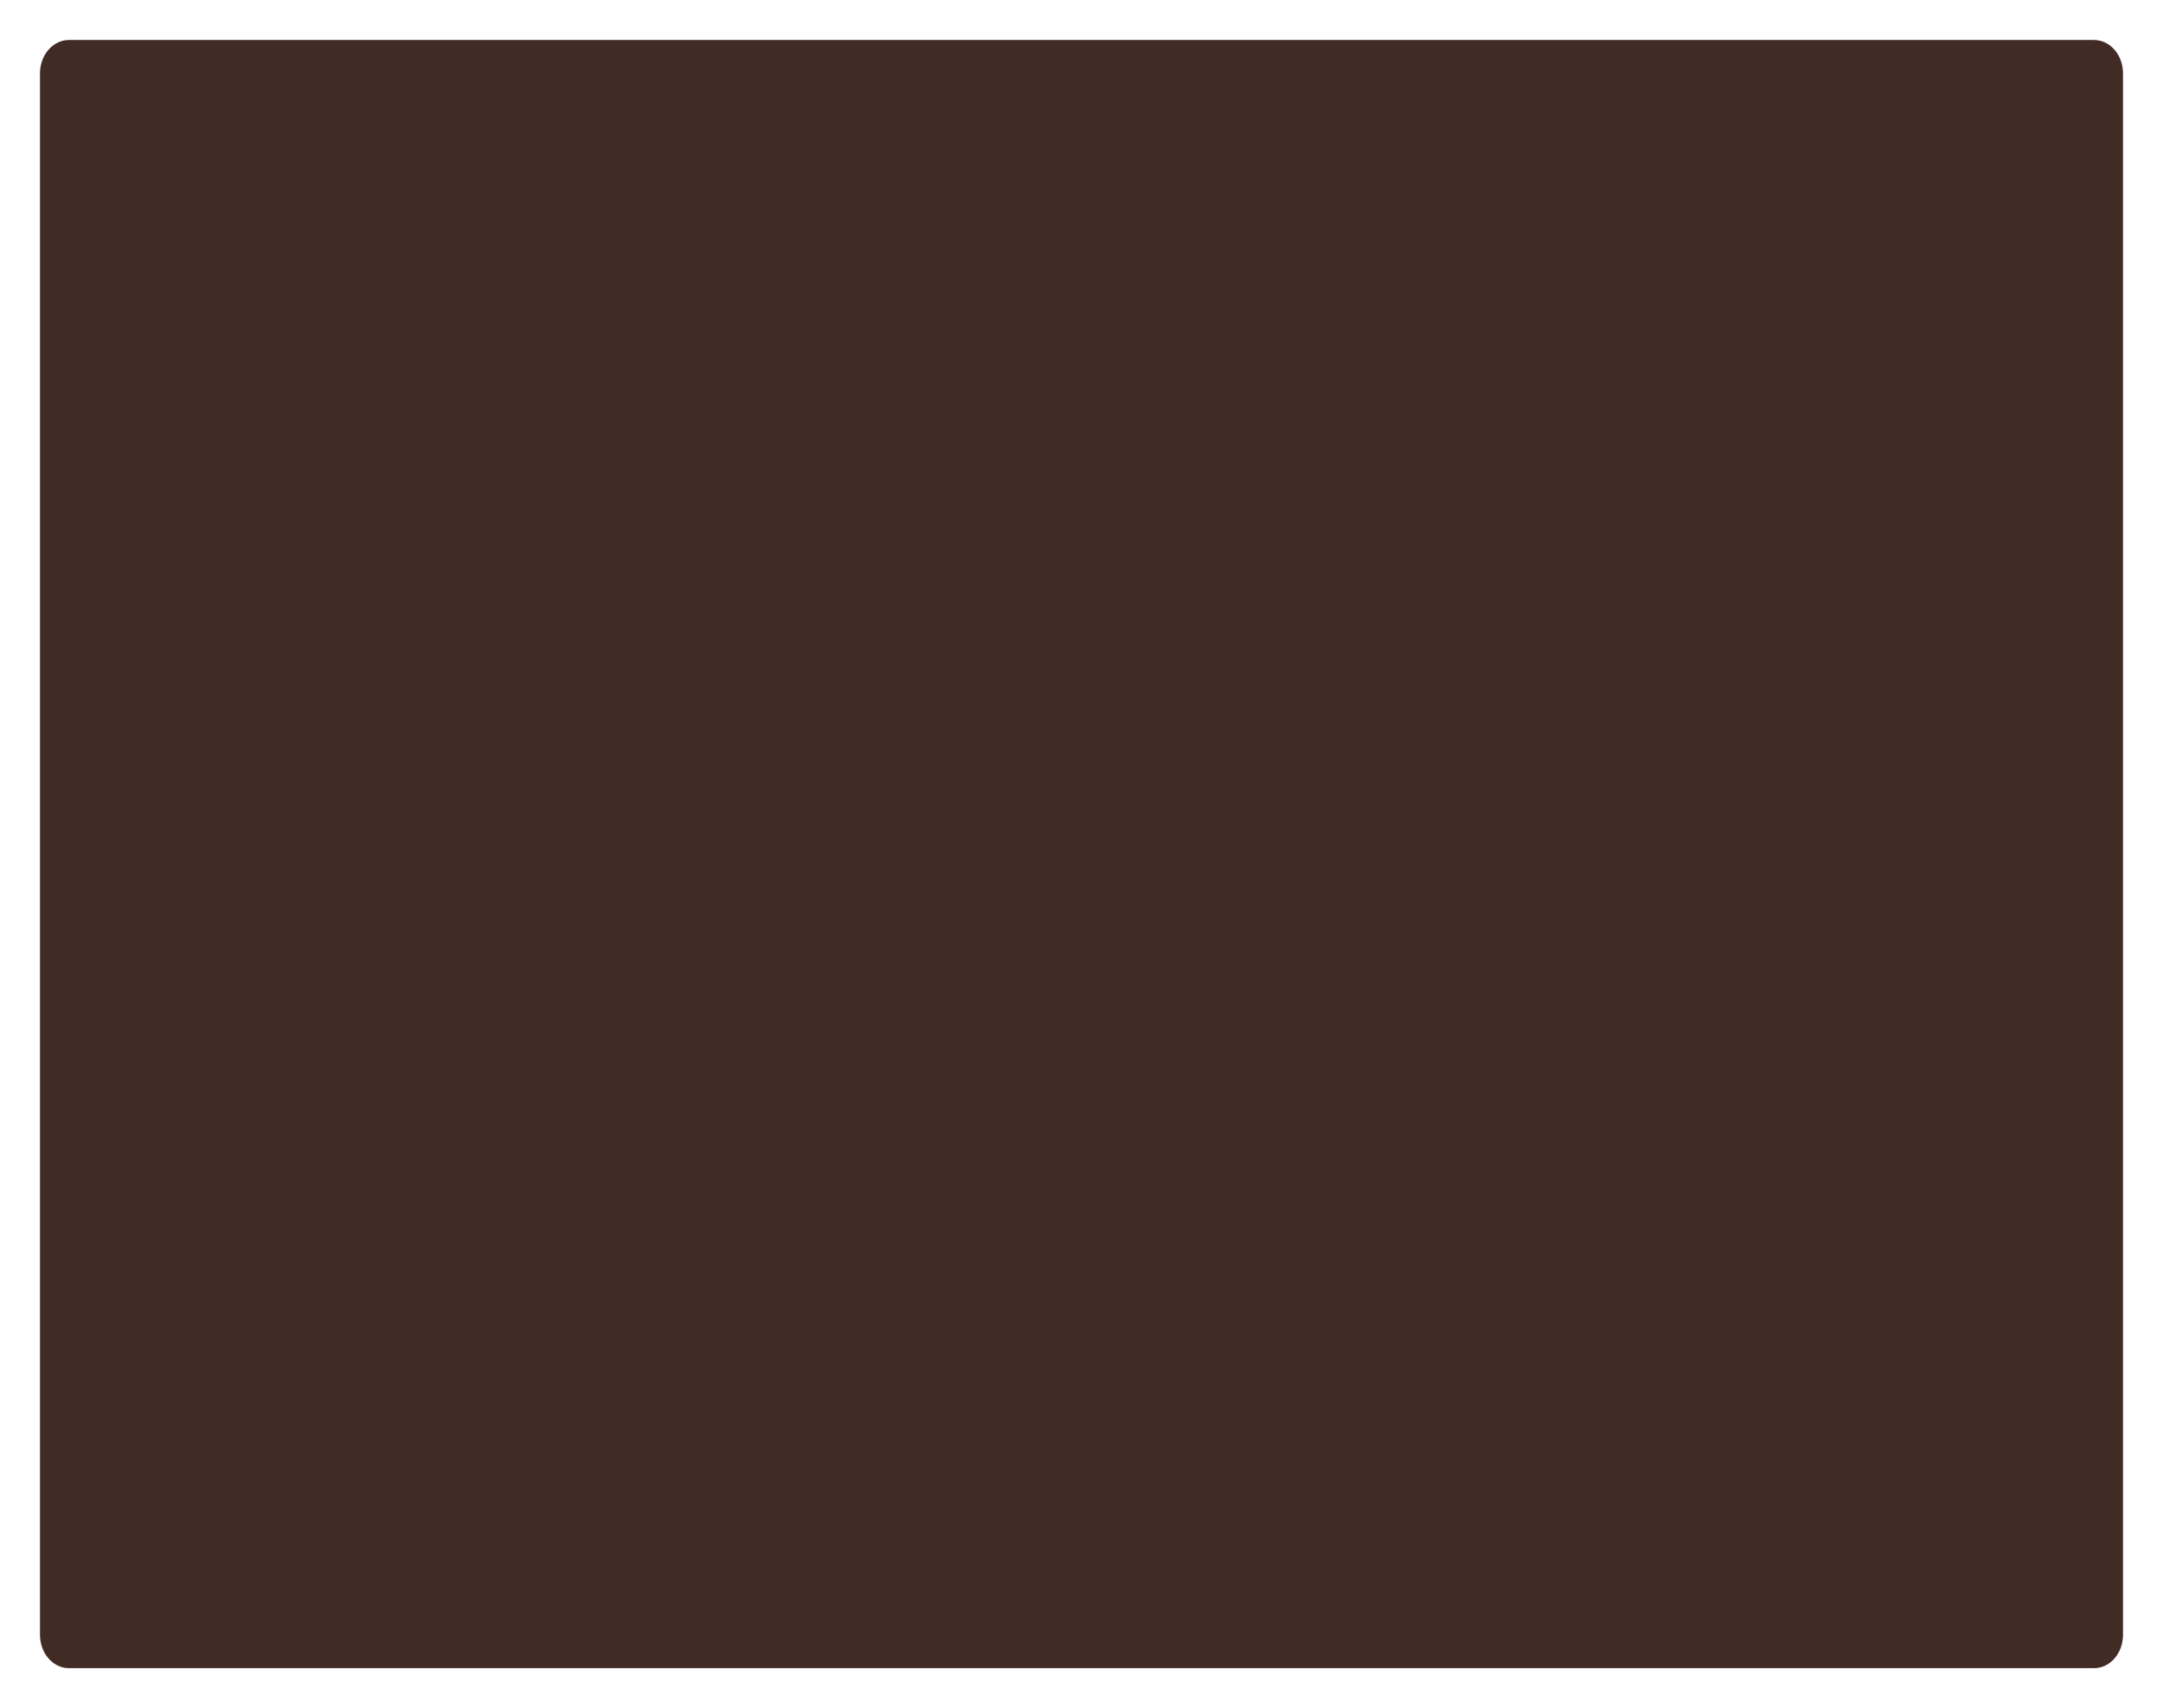 <?xml version="1.0" encoding="utf-8"?>
<svg xmlns="http://www.w3.org/2000/svg" fill="none" height="100%" overflow="visible" preserveAspectRatio="none" style="display: block;" viewBox="0 0 1298 1025" width="100%">
<g filter="url(#filter0_g_0_6)" id="Rectangle 390">
<path d="M24 981C24 992.046 31.773 1001 41.361 1001H1256.64C1266.23 1001 1274 992.046 1274 981V44C1274 32.954 1266.23 24 1256.64 24H41.361C31.773 24 24 32.954 24 44V981Z" fill="#412B25"/>
</g>
<defs>
<filter color-interpolation-filters="sRGB" filterUnits="userSpaceOnUse" height="1025" id="filter0_g_0_6" width="1298" x="0" y="0">
<feFlood flood-opacity="0" result="BackgroundImageFix"/>
<feBlend in="SourceGraphic" in2="BackgroundImageFix" mode="normal" result="shape"/>
<feTurbulence baseFrequency="0.01 0.01" numOctaves="3" seed="4512" type="fractalNoise"/>
<feDisplacementMap height="100%" in="shape" result="displacedImage" scale="48" width="100%" xChannelSelector="R" yChannelSelector="G"/>
<feMerge result="effect1_texture_0_6">
<feMergeNode in="displacedImage"/>
</feMerge>
</filter>
</defs>
</svg>
